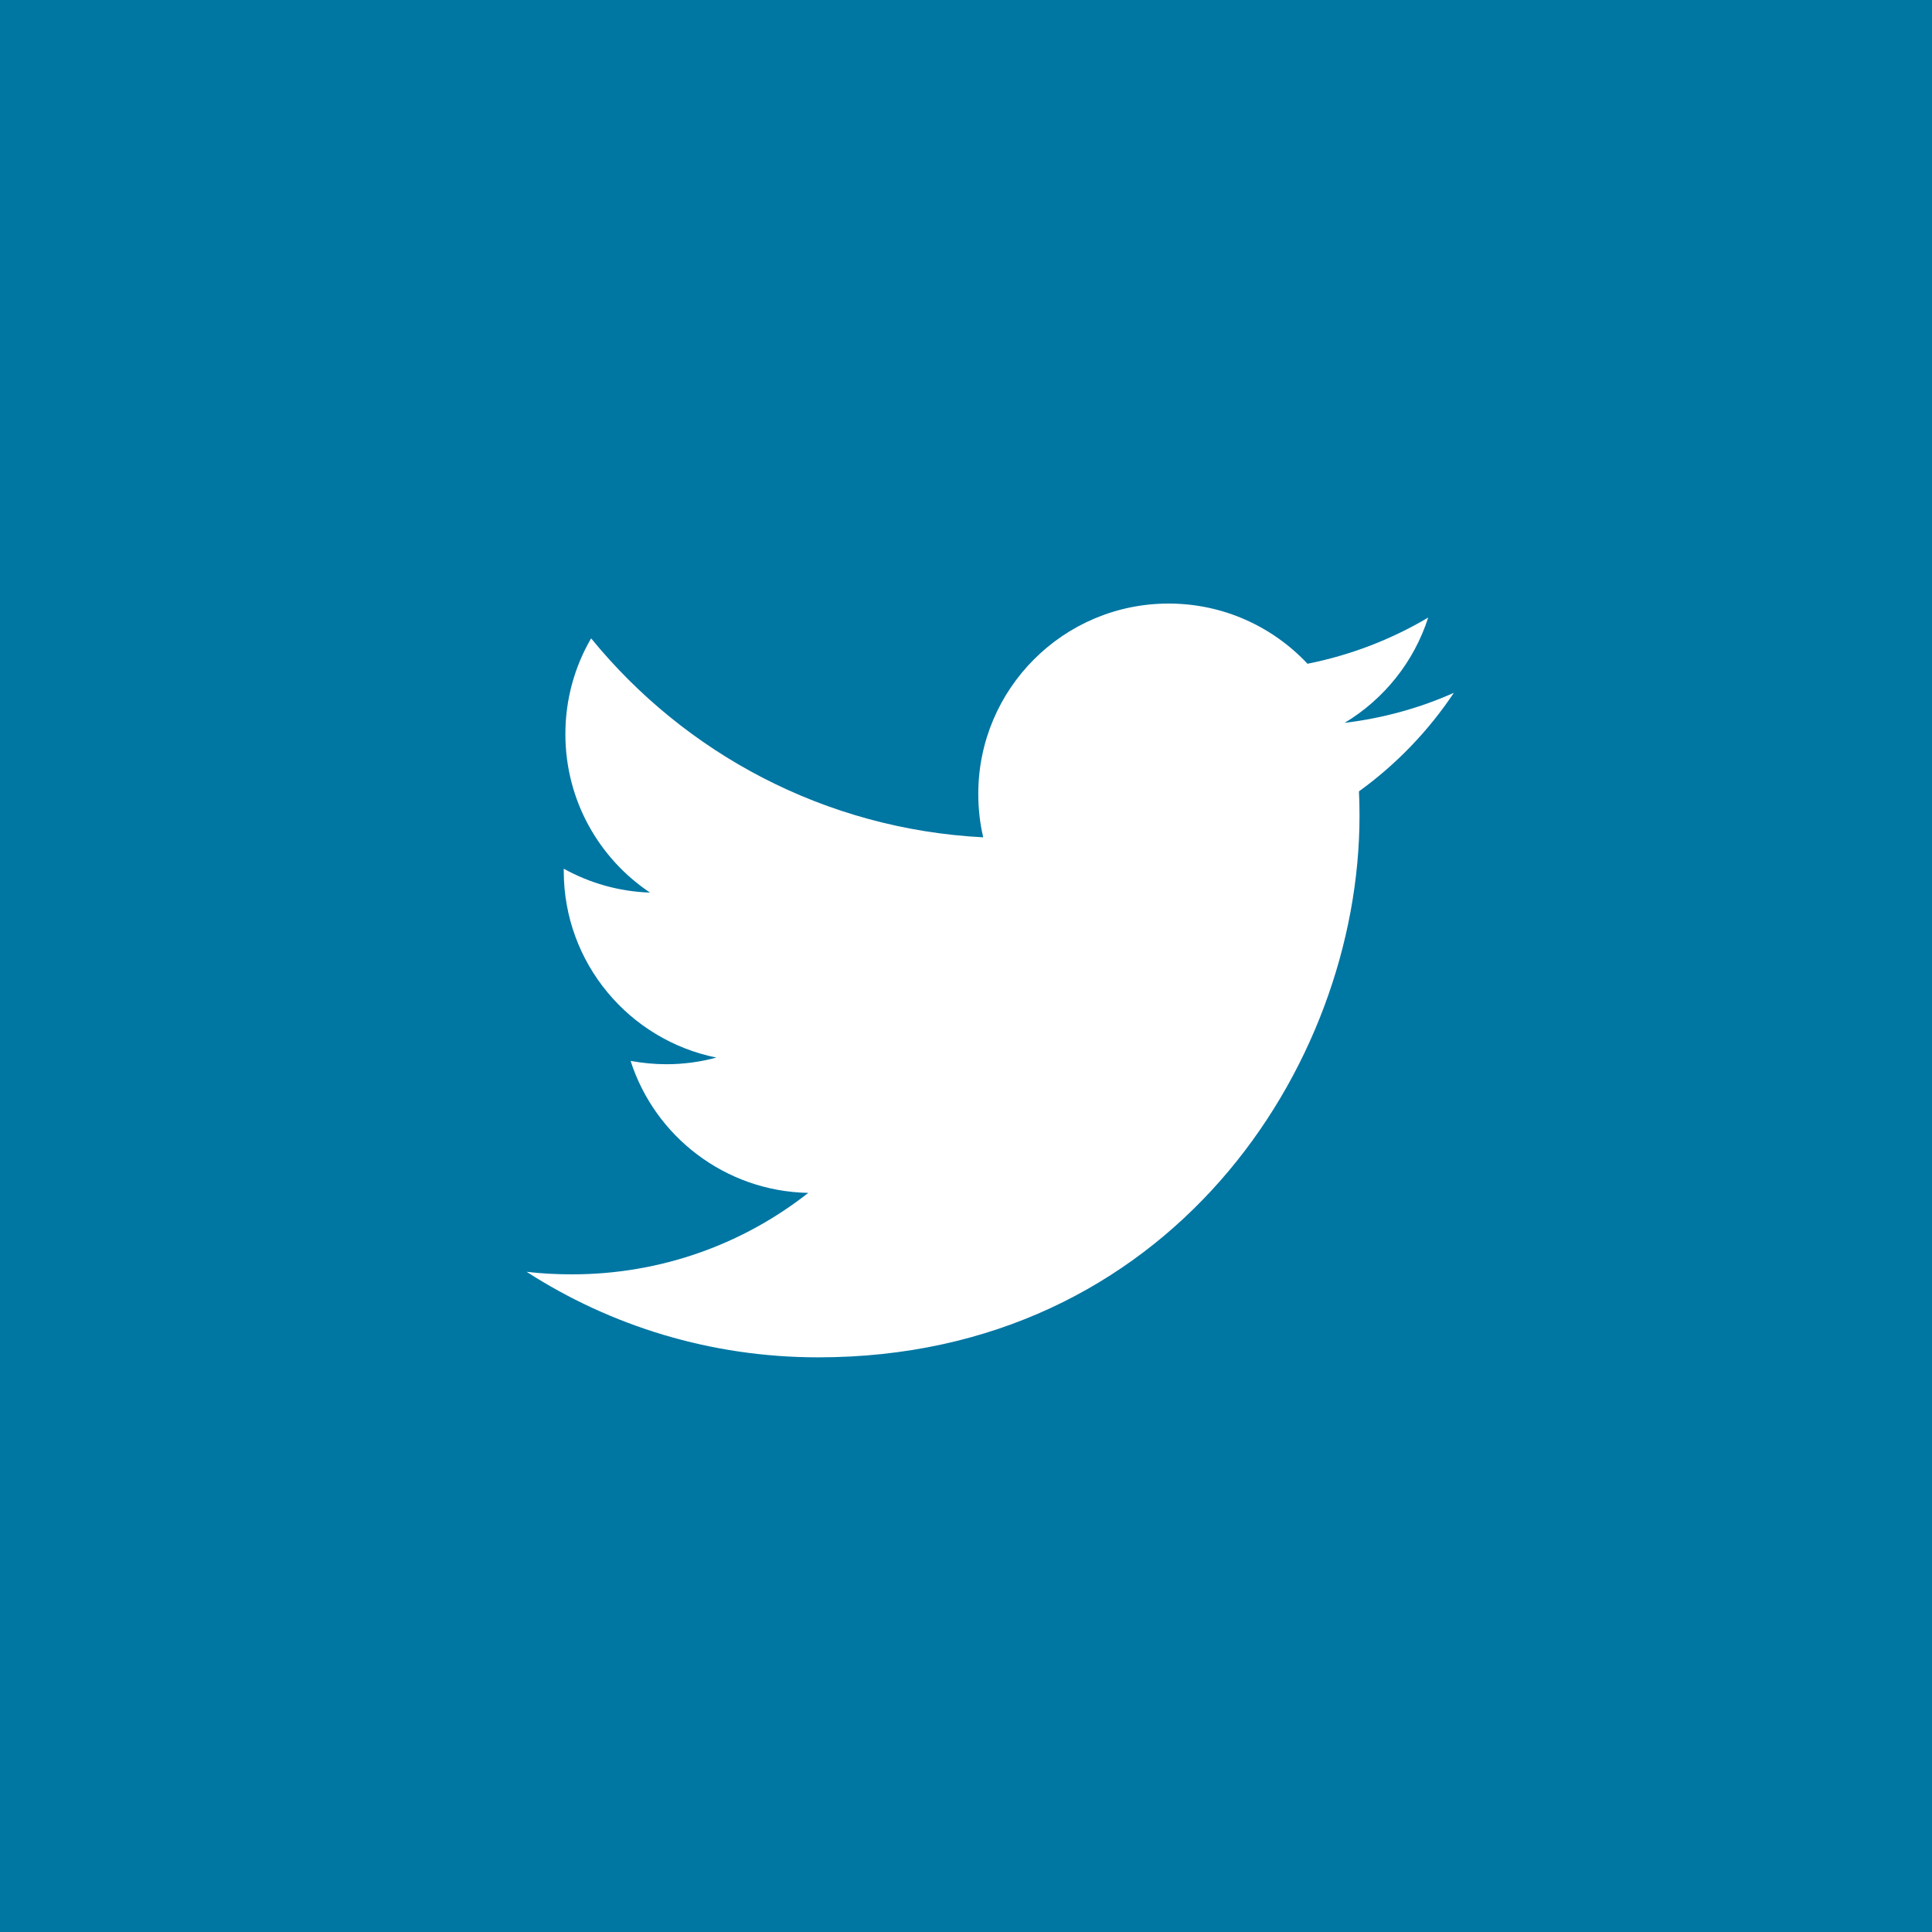 <svg width="25" height="25" viewBox="0 0 25 25" fill="none" xmlns="http://www.w3.org/2000/svg">
<rect width="25" height="25" fill="#0076A3"/>
<path fill-rule="evenodd" clip-rule="evenodd" d="M17.585 10.24C17.59 10.346 17.592 10.453 17.592 10.557C17.592 13.812 15.117 17.564 10.588 17.564C9.197 17.564 7.903 17.158 6.814 16.457C7.006 16.48 7.202 16.49 7.402 16.49C8.555 16.49 9.617 16.098 10.459 15.436C9.382 15.415 8.473 14.704 8.16 13.728C8.309 13.755 8.463 13.771 8.622 13.771C8.846 13.771 9.064 13.741 9.27 13.685C8.144 13.458 7.295 12.464 7.295 11.271V11.241C7.627 11.425 8.007 11.537 8.411 11.55C7.749 11.107 7.316 10.354 7.316 9.499C7.316 9.048 7.437 8.624 7.649 8.26C8.864 9.75 10.676 10.729 12.723 10.835C12.68 10.654 12.659 10.466 12.659 10.272C12.659 8.914 13.761 7.81 15.122 7.81C15.829 7.81 16.469 8.109 16.919 8.589C17.48 8.477 18.006 8.273 18.481 7.991C18.297 8.565 17.908 9.048 17.399 9.354C17.898 9.293 18.372 9.162 18.813 8.965C18.484 9.458 18.066 9.893 17.585 10.24Z" fill="white"/>
</svg>
